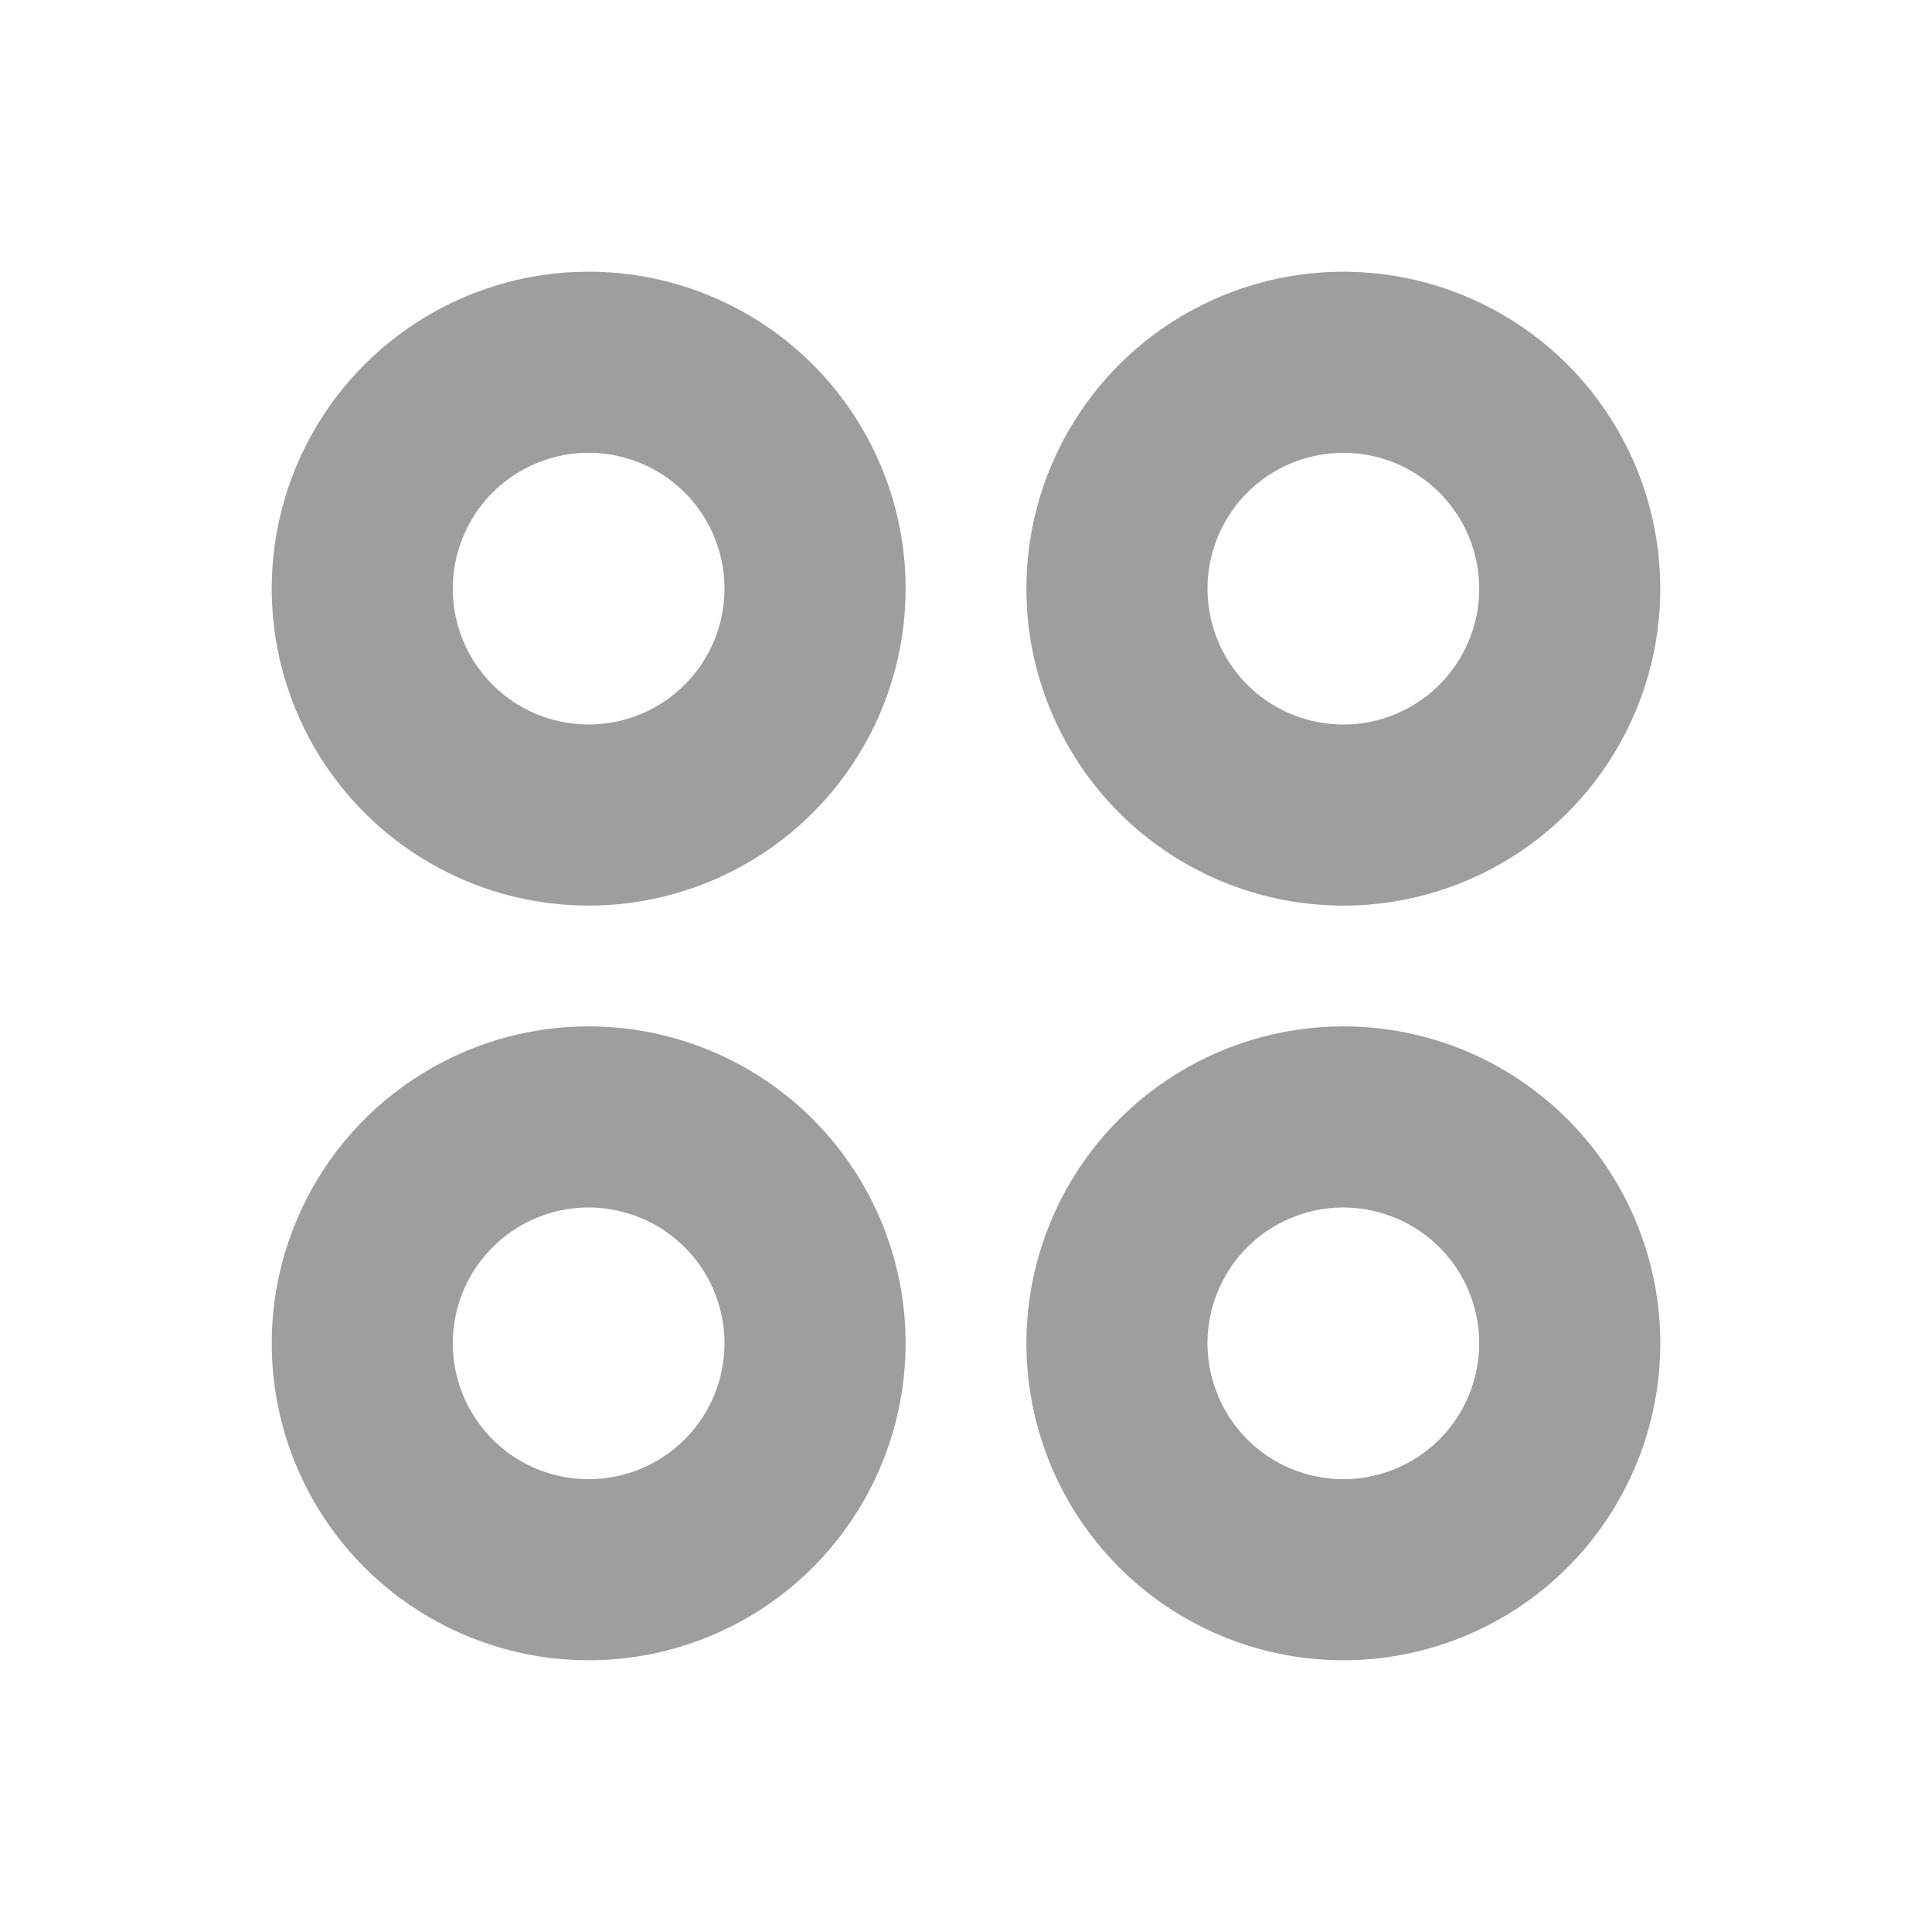 <svg width="24" height="24" viewBox="0 0 24 24" fill="none" xmlns="http://www.w3.org/2000/svg">
<path d="M7.312 3.375C6.534 3.375 5.772 3.606 5.125 4.039C4.477 4.471 3.973 5.086 3.675 5.806C3.377 6.525 3.299 7.317 3.451 8.081C3.603 8.844 3.978 9.546 4.528 10.097C5.079 10.647 5.781 11.022 6.544 11.174C7.308 11.326 8.1 11.248 8.819 10.95C9.539 10.652 10.154 10.148 10.586 9.5C11.019 8.853 11.25 8.091 11.25 7.312C11.25 6.268 10.835 5.267 10.097 4.528C9.358 3.79 8.357 3.375 7.312 3.375ZM7.312 9C6.979 9 6.652 8.901 6.375 8.716C6.097 8.53 5.881 8.267 5.753 7.958C5.626 7.65 5.592 7.311 5.657 6.983C5.723 6.656 5.883 6.355 6.119 6.119C6.355 5.883 6.656 5.723 6.983 5.657C7.311 5.592 7.65 5.626 7.958 5.753C8.267 5.881 8.53 6.097 8.716 6.375C8.901 6.652 9 6.979 9 7.312C9 7.76 8.822 8.189 8.506 8.506C8.189 8.822 7.76 9 7.312 9ZM16.688 11.25C17.466 11.25 18.227 11.019 18.875 10.586C19.523 10.154 20.027 9.539 20.325 8.819C20.623 8.1 20.701 7.308 20.549 6.544C20.397 5.781 20.022 5.079 19.472 4.528C18.921 3.978 18.22 3.603 17.456 3.451C16.692 3.299 15.9 3.377 15.181 3.675C14.461 3.973 13.846 4.477 13.414 5.125C12.981 5.772 12.75 6.534 12.75 7.312C12.75 8.357 13.165 9.358 13.903 10.097C14.642 10.835 15.643 11.25 16.688 11.25ZM16.688 5.625C17.021 5.625 17.348 5.724 17.625 5.909C17.902 6.095 18.119 6.358 18.247 6.667C18.374 6.975 18.408 7.314 18.343 7.642C18.277 7.969 18.117 8.27 17.881 8.506C17.645 8.742 17.344 8.902 17.017 8.968C16.689 9.033 16.35 8.999 16.042 8.872C15.733 8.744 15.47 8.528 15.284 8.25C15.099 7.973 15 7.646 15 7.312C15 6.865 15.178 6.436 15.494 6.119C15.811 5.803 16.24 5.625 16.688 5.625ZM7.312 12.75C6.534 12.75 5.772 12.981 5.125 13.414C4.477 13.846 3.973 14.461 3.675 15.181C3.377 15.9 3.299 16.692 3.451 17.456C3.603 18.22 3.978 18.921 4.528 19.472C5.079 20.022 5.781 20.397 6.544 20.549C7.308 20.701 8.1 20.623 8.819 20.325C9.539 20.027 10.154 19.523 10.586 18.875C11.019 18.227 11.25 17.466 11.25 16.688C11.25 15.643 10.835 14.642 10.097 13.903C9.358 13.165 8.357 12.75 7.312 12.75ZM7.312 18.375C6.979 18.375 6.652 18.276 6.375 18.091C6.097 17.905 5.881 17.642 5.753 17.333C5.626 17.025 5.592 16.686 5.657 16.358C5.723 16.031 5.883 15.73 6.119 15.494C6.355 15.258 6.656 15.098 6.983 15.032C7.311 14.967 7.65 15.001 7.958 15.129C8.267 15.256 8.53 15.473 8.716 15.75C8.901 16.027 9 16.354 9 16.688C9 17.135 8.822 17.564 8.506 17.881C8.189 18.197 7.76 18.375 7.312 18.375ZM16.688 12.75C15.909 12.75 15.148 12.981 14.5 13.414C13.852 13.846 13.348 14.461 13.05 15.181C12.752 15.9 12.674 16.692 12.826 17.456C12.978 18.22 13.353 18.921 13.903 19.472C14.454 20.022 15.155 20.397 15.919 20.549C16.683 20.701 17.475 20.623 18.194 20.325C18.914 20.027 19.529 19.523 19.961 18.875C20.394 18.227 20.625 17.466 20.625 16.688C20.625 15.643 20.21 14.642 19.472 13.903C18.733 13.165 17.732 12.75 16.688 12.75ZM16.688 18.375C16.354 18.375 16.027 18.276 15.75 18.091C15.473 17.905 15.256 17.642 15.129 17.333C15.001 17.025 14.967 16.686 15.032 16.358C15.098 16.031 15.258 15.73 15.494 15.494C15.73 15.258 16.031 15.098 16.358 15.032C16.686 14.967 17.025 15.001 17.333 15.129C17.642 15.256 17.905 15.473 18.091 15.75C18.276 16.027 18.375 16.354 18.375 16.688C18.375 17.135 18.197 17.564 17.881 17.881C17.564 18.197 17.135 18.375 16.688 18.375Z" fill="#9E9E9E"/>
</svg>
